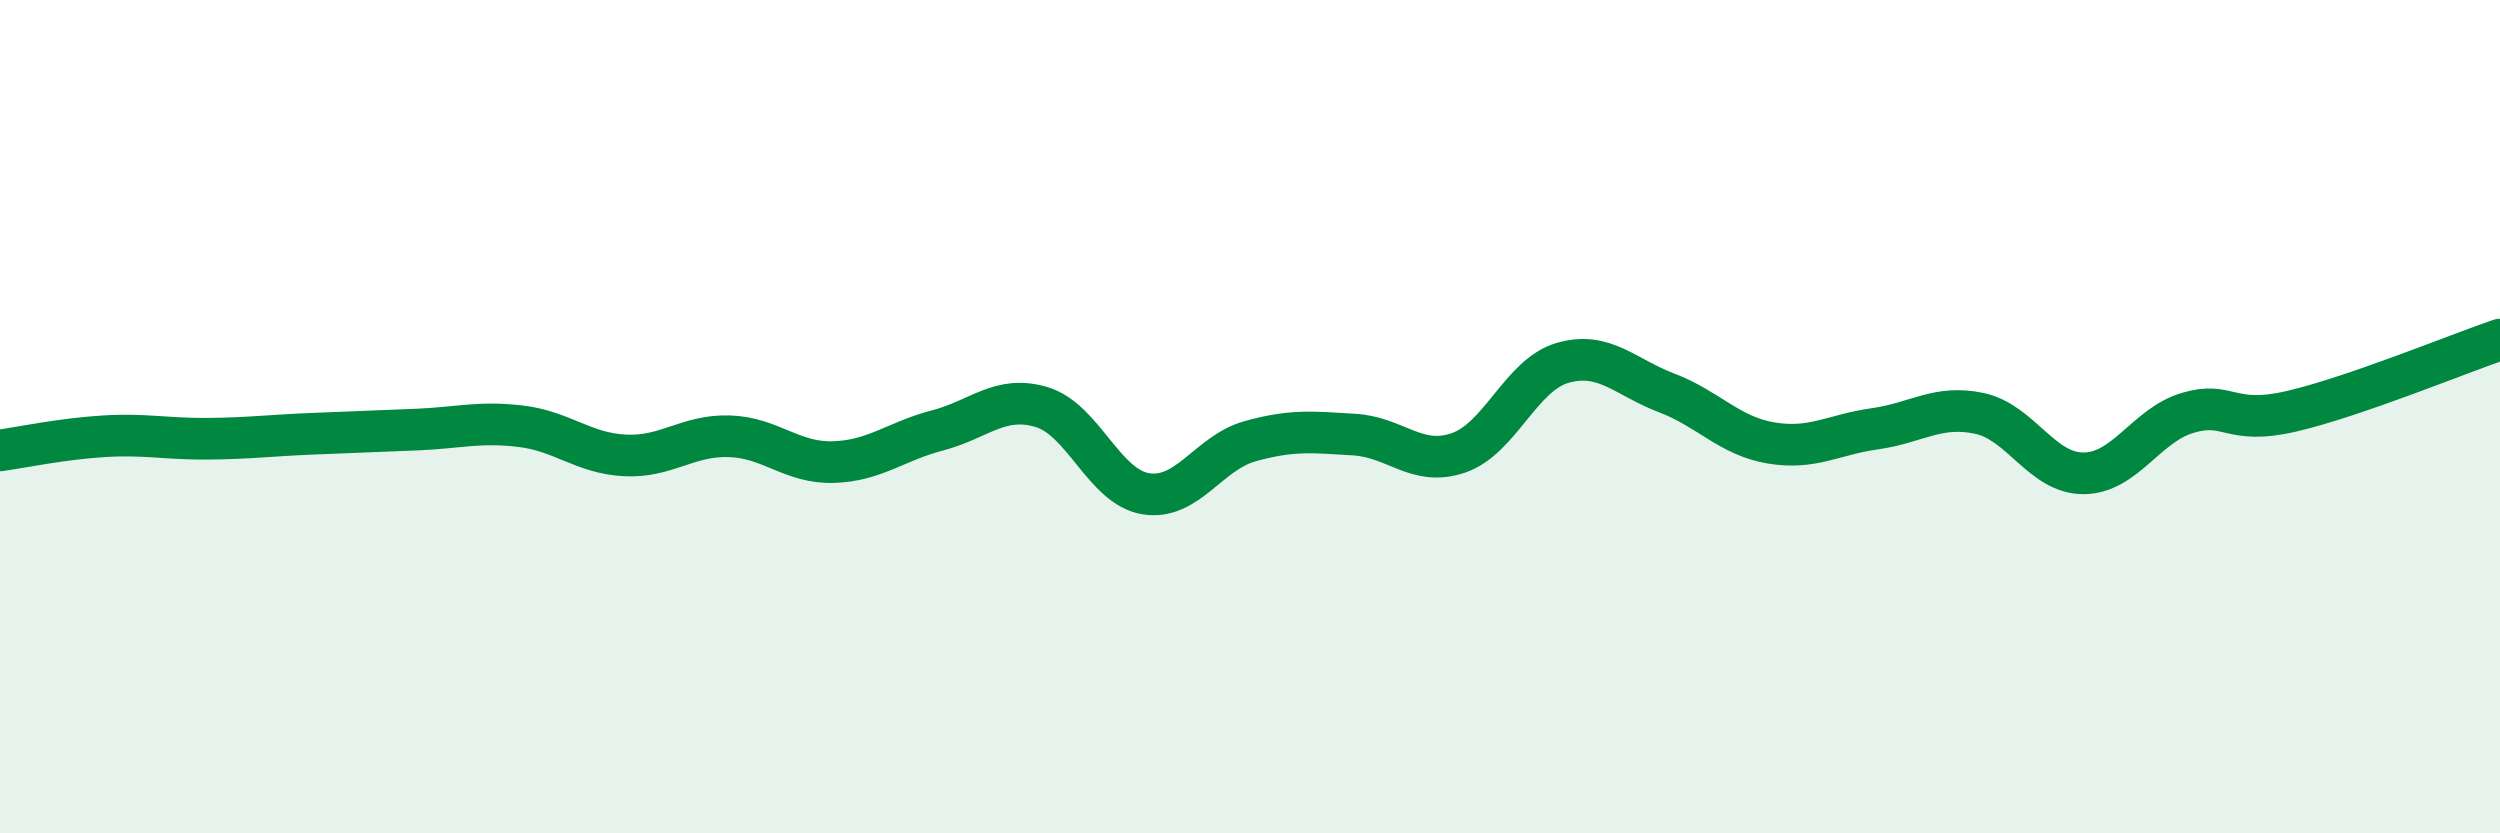 
    <svg width="60" height="20" viewBox="0 0 60 20" xmlns="http://www.w3.org/2000/svg">
      <path
        d="M 0,10.81 C 0.5,10.74 1.5,10.53 2.5,10.47 C 3.5,10.41 4,10.54 5,10.53 C 6,10.52 6.5,10.45 7.5,10.41 C 8.5,10.37 9,10.35 10,10.31 C 11,10.27 11.5,10.11 12.5,10.23 C 13.5,10.35 14,10.88 15,10.93 C 16,10.98 16.5,10.44 17.5,10.47 C 18.5,10.5 19,11.12 20,11.09 C 21,11.06 21.5,10.59 22.5,10.33 C 23.5,10.07 24,9.47 25,9.77 C 26,10.07 26.5,11.69 27.5,11.85 C 28.5,12.01 29,10.87 30,10.59 C 31,10.31 31.5,10.37 32.5,10.43 C 33.5,10.49 34,11.21 35,10.87 C 36,10.53 36.5,9 37.5,8.71 C 38.5,8.42 39,9.05 40,9.43 C 41,9.81 41.5,10.46 42.5,10.63 C 43.5,10.8 44,10.43 45,10.29 C 46,10.15 46.5,9.71 47.5,9.92 C 48.5,10.13 49,11.36 50,11.36 C 51,11.36 51.5,10.21 52.5,9.91 C 53.5,9.61 53.5,10.22 55,9.87 C 56.5,9.52 59,8.49 60,8.15L60 20L0 20Z"
        fill="#008740"
        opacity="0.1"
        stroke-linecap="round"
        stroke-linejoin="round"
      />
      <path
        d="M 0,10.81 C 0.5,10.74 1.5,10.53 2.5,10.47 C 3.5,10.41 4,10.54 5,10.53 C 6,10.52 6.5,10.45 7.5,10.41 C 8.5,10.37 9,10.35 10,10.31 C 11,10.27 11.5,10.11 12.5,10.23 C 13.5,10.35 14,10.88 15,10.93 C 16,10.98 16.5,10.44 17.5,10.47 C 18.5,10.5 19,11.12 20,11.09 C 21,11.06 21.5,10.59 22.5,10.33 C 23.5,10.07 24,9.47 25,9.77 C 26,10.07 26.5,11.69 27.5,11.85 C 28.5,12.01 29,10.87 30,10.59 C 31,10.31 31.5,10.37 32.5,10.43 C 33.5,10.49 34,11.21 35,10.87 C 36,10.53 36.5,9 37.5,8.71 C 38.5,8.42 39,9.05 40,9.43 C 41,9.81 41.5,10.46 42.5,10.63 C 43.5,10.8 44,10.43 45,10.29 C 46,10.15 46.5,9.71 47.5,9.92 C 48.5,10.13 49,11.36 50,11.36 C 51,11.36 51.5,10.21 52.5,9.91 C 53.5,9.61 53.5,10.22 55,9.87 C 56.5,9.52 59,8.49 60,8.15"
        stroke="#008740"
        stroke-width="1"
        fill="none"
        stroke-linecap="round"
        stroke-linejoin="round"
      />
    </svg>
  